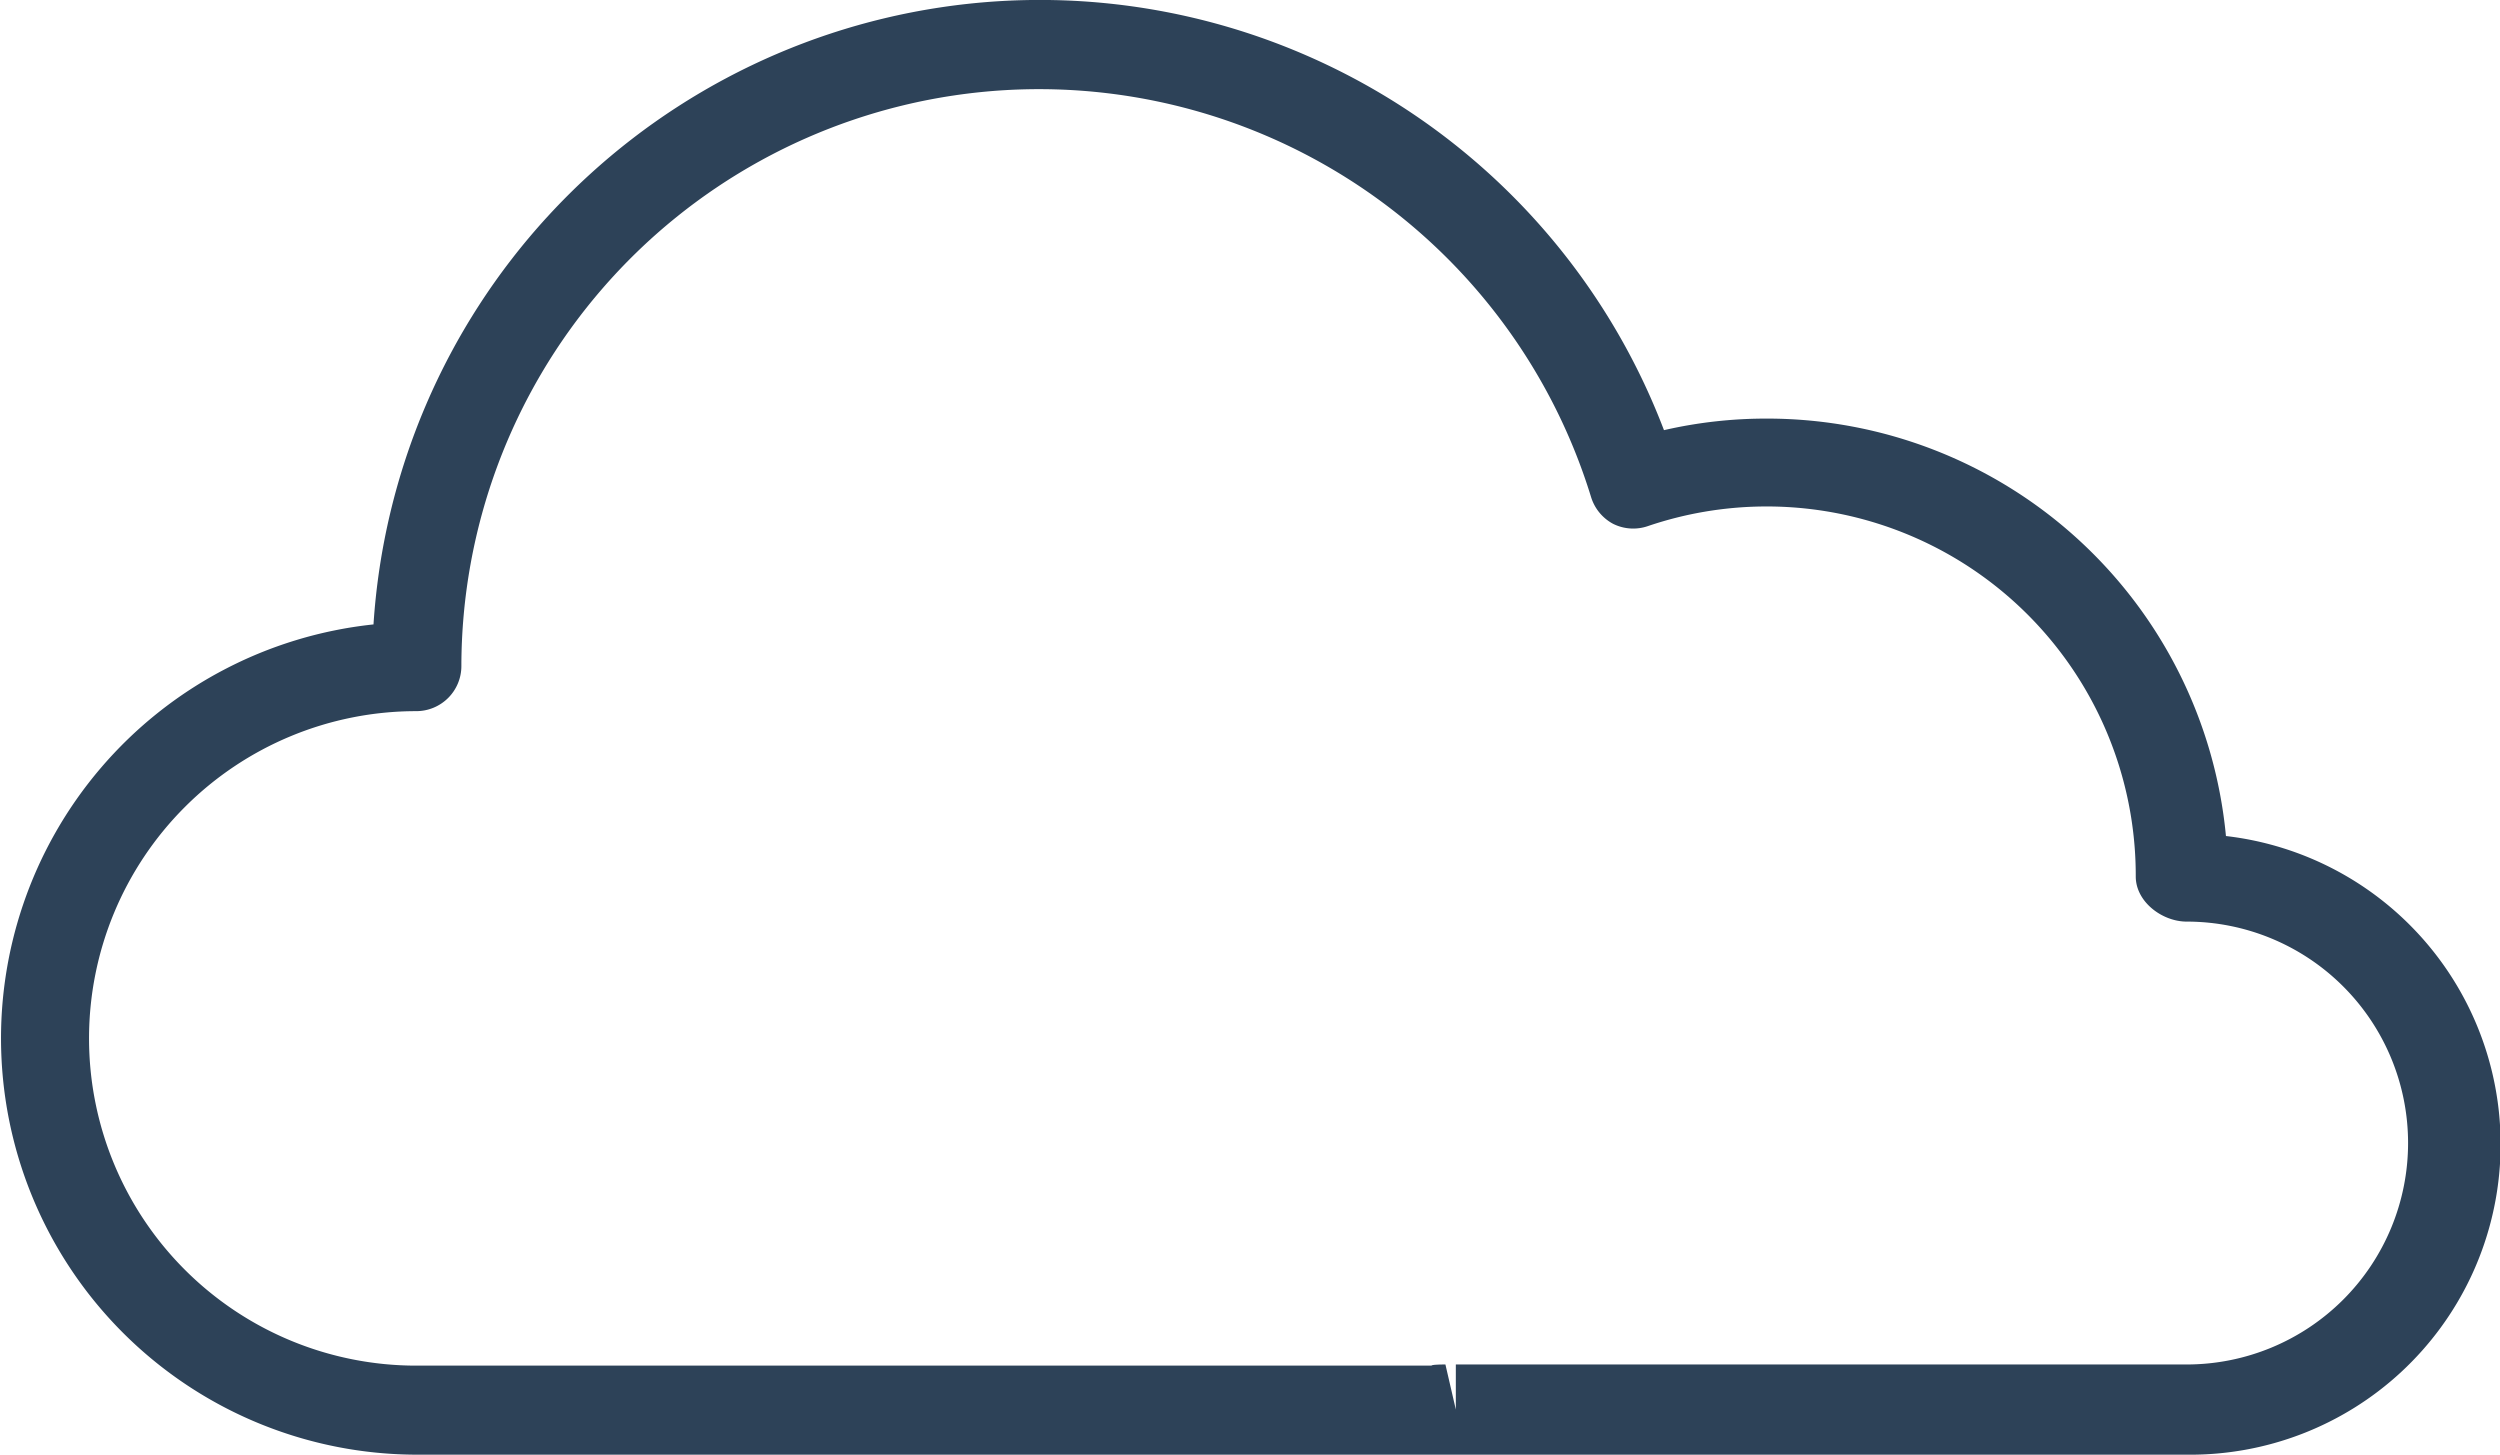 <svg xmlns="http://www.w3.org/2000/svg" viewBox="0 0 216.2 125.8"><defs><style>.cls-1{fill:#2d4258;}</style></defs><g id="Layer_2" data-name="Layer 2"><g id="Layer_1-2" data-name="Layer 1"><path class="cls-1" d="M189.1 125.8H36A36 36 0 0132.3 54 57.75 57.75.0 01143.9 37.2a39.42 39.42.0 019-1 39.86 39.86.0 0139.6 36.1 26.84 26.84.0 01-3.4 53.5zM125 118h0l.9 3.9V118h63.2a19.15 19.15.0 100-38.3c-2.1.0-4.4-1.7-4.4-3.9a31.92 31.92.0 00-42.2-30.3 3.89 3.89.0 01-3-.2 3.94 3.94.0 01-1.9-2.3A49.95 49.95.0 0039.9 57.6 3.9 3.9.0 0136 61.5a28.3 28.3.0 000 56.6h87.8C123.8 118 124.9 118 125 118z"/></g></g></svg>